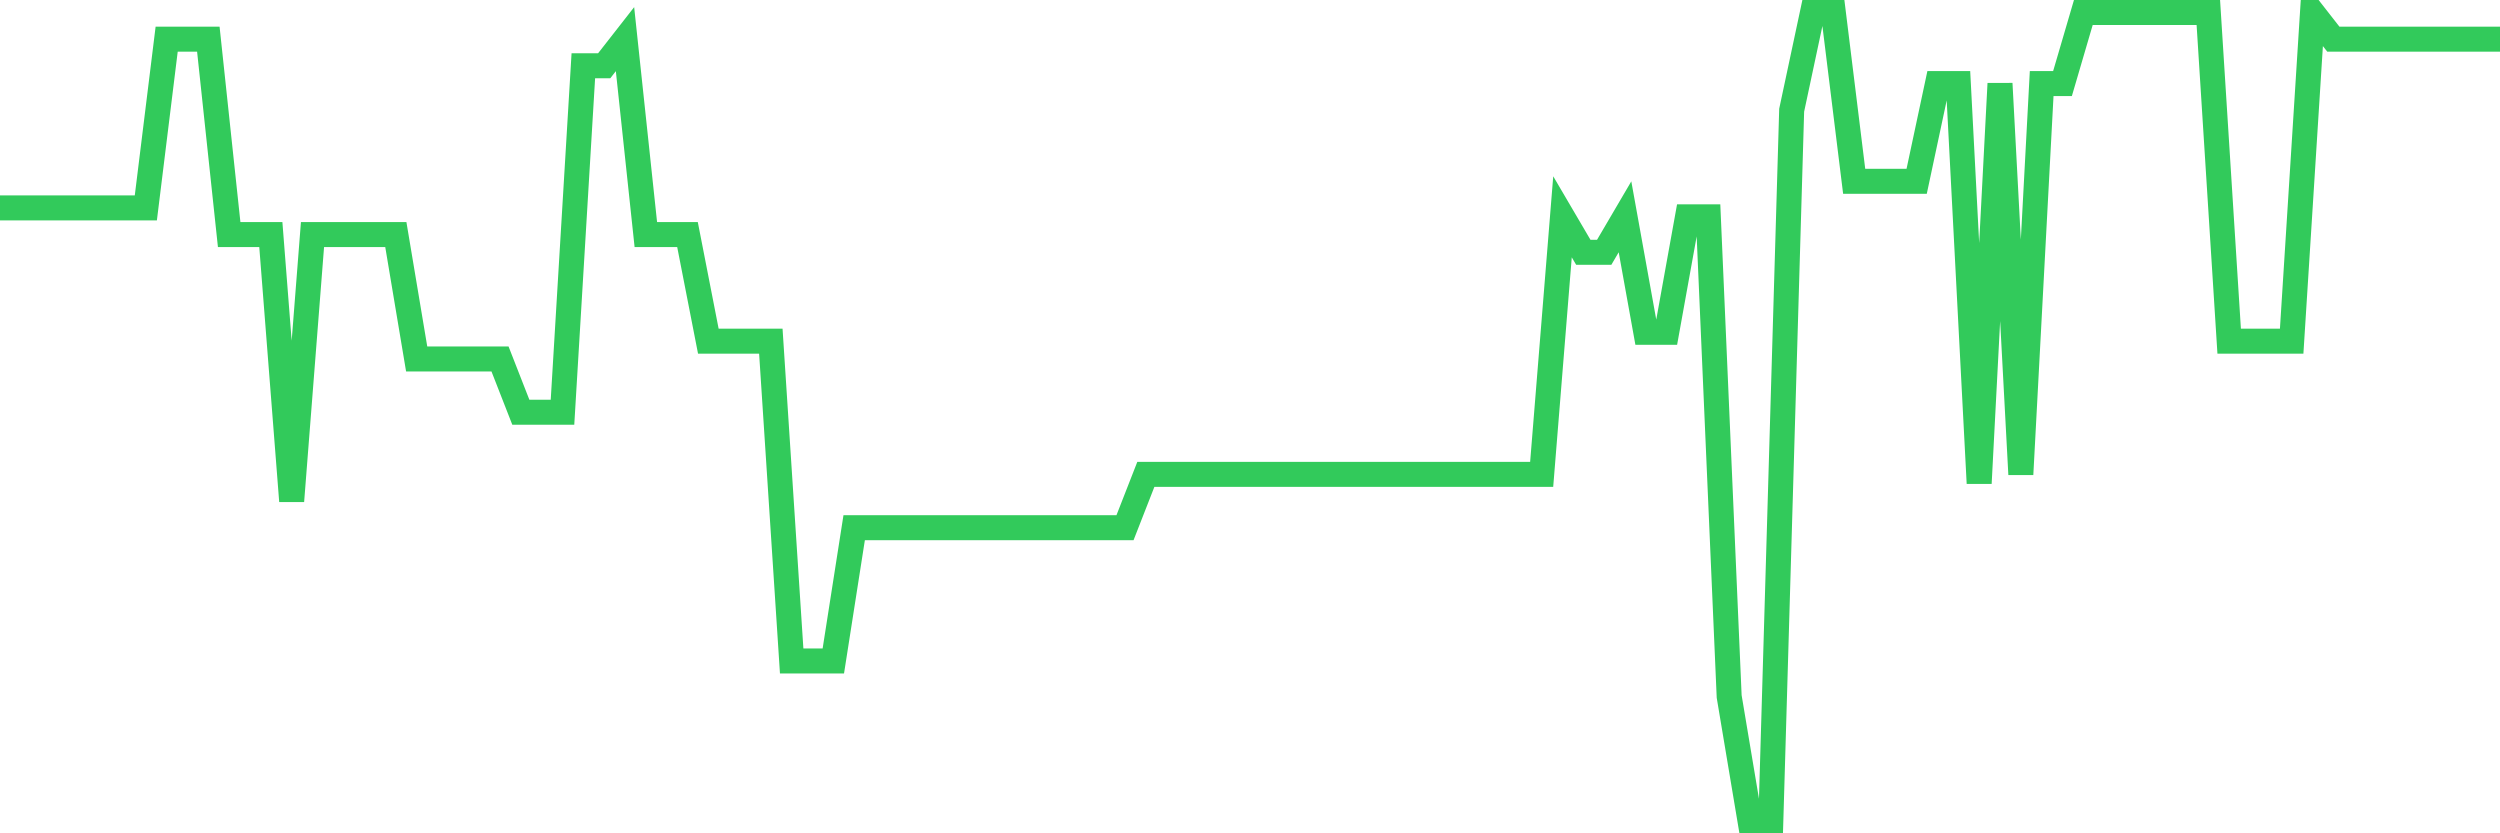 <svg
  xmlns="http://www.w3.org/2000/svg"
  xmlns:xlink="http://www.w3.org/1999/xlink"
  width="120"
  height="40"
  viewBox="0 0 120 40"
  preserveAspectRatio="none"
>
  <polyline
    points="0,9.98 1,9.98 2,9.98 3,9.98 4,9.98 5,9.98 6,9.98 7,9.98 8,1.879 9,1.879 10,1.879 11,11.259 12,11.259 13,11.259 14,24.051 15,11.259 16,11.259 17,11.259 18,11.259 19,11.259 20,17.229 21,17.229 22,17.229 23,17.229 24,17.229 25,19.787 26,19.787 27,19.787 28,3.158 29,3.158 30,1.879 31,11.259 32,11.259 33,11.259 34,16.376 35,16.376 36,16.376 37,16.376 38,31.725 39,31.725 40,31.725 41,25.33 42,25.33 43,25.33 44,25.33 45,25.33 46,25.33 47,25.33 48,25.33 49,25.33 50,25.33 51,25.33 52,25.33 53,25.33 54,25.33 55,22.771 56,22.771 57,22.771 58,22.771 59,22.771 60,22.771 61,22.771 62,22.771 63,22.771 64,22.771 65,22.771 66,22.771 67,22.771 68,22.771 69,22.771 70,22.771 71,22.771 72,22.771 73,22.771 74,22.771 75,10.407 76,12.112 77,12.112 78,10.407 79,15.949 80,15.949 81,10.407 82,10.407 83,33.431 84,39.4 85,39.4 86,5.29 87,0.6 88,0.6 89,8.701 90,8.701 91,8.701 92,8.701 93,4.011 94,4.011 95,23.198 96,4.011 97,22.771 98,4.011 99,4.011 100,0.6 101,0.6 102,0.6 103,0.6 104,0.6 105,0.6 106,0.6 107,16.376 108,16.376 109,16.376 110,16.376 111,0.6 112,1.879 113,1.879 114,1.879 115,1.879 116,1.879 117,1.879 118,1.879 119,1.879 120,1.879"
    fill="none"
    stroke="#32ca5b"
    stroke-width="1.2"
  >
  </polyline>
</svg>